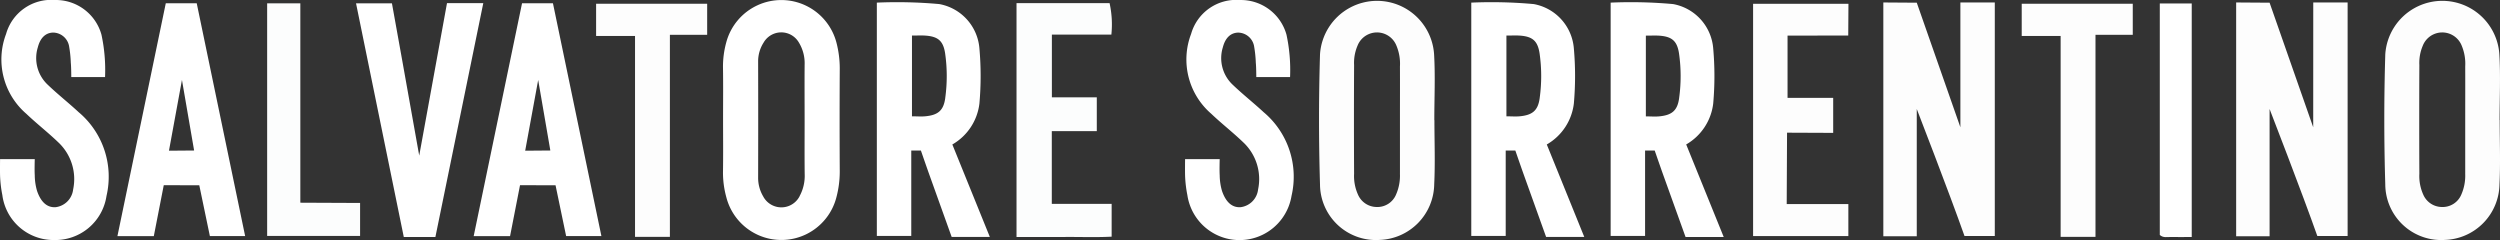 <svg viewBox="0 0 205.568 19.734" height="19.734" width="205.568" xmlns="http://www.w3.org/2000/svg">
  <rect x="0" y="0" width="205.568" height="19.734" fill="#333333" stroke="none"/>
  <g transform="translate(0)" data-sanitized-data-name="グループ 7" data-name="グループ 7" id="グループ_7">
    <path fill="#fff" transform="translate(-63.502 -129.113)" d="M202.152,140.991a4.492,4.492,0,0,0,2.222-3.359,25.688,25.688,0,0,0,0-4.542,4.031,4.031,0,0,0-3.3-3.642,38.374,38.374,0,0,0-5.133-.119v19.185h2.831v-7.024h.791s.482,1.393.679,1.943L202.1,148.6h3.138s-2.067-5.1-3.082-7.6m-.583-3.823c-.138,1.043-.61,1.413-1.661,1.506-.334.029-.673,0-1.076,0v-6.64c.4,0,.729-.017,1.06,0,1.062.067,1.51.41,1.669,1.477a13.168,13.168,0,0,1,.008,3.649" data-sanitized-data-name="パス 87" data-name="パス 87" id="パス_87"></path>
    <path fill="#fff" transform="translate(-34.572 -129.113)" d="M112.884,140.991a4.491,4.491,0,0,0,2.222-3.359,25.676,25.676,0,0,0,0-4.542,4.031,4.031,0,0,0-3.3-3.642,38.377,38.377,0,0,0-5.134-.119v19.185h2.831v-7.024h.791s.482,1.393.679,1.943l1.851,5.161h3.138s-2.067-5.1-3.082-7.6m-.583-3.823c-.138,1.043-.61,1.413-1.661,1.506-.334.029-.673,0-1.076,0v-6.64c.4,0,.729-.017,1.06,0,1.062.067,1.51.41,1.669,1.477a13.166,13.166,0,0,1,.008,3.649" data-sanitized-data-name="パス 88" data-name="パス 88" id="パス_88"></path>
    <path fill="#fdfdfd" transform="translate(-74.25 -129.12)" d="M235.447,129.323h2.829v19.2h-2.492c-1.224-3.475-3.924-10.441-3.924-10.441v10.463h-2.749V129.323l2.749.019,3.587,10.244Z" data-sanitized-data-name="パス 89" data-name="パス 89" id="パス_89"></path>
    <path fill="#fdfdfd" transform="translate(-88.162 -129.12)" d="M278.375,129.323H281.2v19.2h-2.492c-1.224-3.475-3.924-10.441-3.924-10.441v10.463h-2.749V129.323l2.749.019,3.587,10.244Z" data-sanitized-data-name="パス 90" data-name="パス 90" id="パス_90"></path>
    <path fill="#fff" transform="translate(-46.716 -129.022)" d="M144.156,142.108h2.853s-.028.9,0,1.323a4.7,4.7,0,0,0,.192,1.3c.314.909.821,1.37,1.519,1.328a1.653,1.653,0,0,0,1.444-1.453,4.14,4.14,0,0,0-1.228-3.889c-.845-.813-1.778-1.535-2.627-2.345a5.894,5.894,0,0,1-1.653-6.557,3.852,3.852,0,0,1,4.014-2.791,3.892,3.892,0,0,1,3.83,2.85,13.785,13.785,0,0,1,.295,3.484h-2.778s0-.8-.039-1.173a9.82,9.82,0,0,0-.133-1.309,1.357,1.357,0,0,0-1.308-1.173c-.619.01-1.066.422-1.269,1.208a3,3,0,0,0,.833,3.1c.812.777,1.7,1.475,2.526,2.24a6.929,6.929,0,0,1,2.287,6.881,4.334,4.334,0,0,1-8.565-.074,9.91,9.91,0,0,1-.187-1.6c-.012-.424,0-1.346,0-1.346" data-sanitized-data-name="パス 91" data-name="パス 91" id="パス_91"></path>
    <path fill="#fff" transform="translate(0 -129.022)" d="M0,142.108H2.858s-.028.9,0,1.323a4.7,4.7,0,0,0,.192,1.3c.314.909.821,1.37,1.519,1.328a1.654,1.654,0,0,0,1.444-1.453,4.141,4.141,0,0,0-1.229-3.889c-.845-.813-1.778-1.535-2.627-2.345A5.894,5.894,0,0,1,.5,131.814a3.85,3.85,0,0,1,4.013-2.791,3.893,3.893,0,0,1,3.83,2.85,13.784,13.784,0,0,1,.295,3.484H5.861s0-.8-.039-1.173a9.706,9.706,0,0,0-.133-1.309A1.357,1.357,0,0,0,4.381,131.7c-.619.01-1.066.422-1.269,1.208a3,3,0,0,0,.833,3.1c.812.777,1.7,1.475,2.526,2.24a6.93,6.93,0,0,1,2.287,6.881,4.254,4.254,0,0,1-4.316,3.629,4.242,4.242,0,0,1-4.25-3.7,9.882,9.882,0,0,1-.187-1.6c-.012-.424,0-1.346,0-1.346" data-sanitized-data-name="パス 92" data-name="パス 92" id="パス_92"></path>
    <path fill="#fff" transform="translate(-14.037 -129.144)" d="M50.793,129.4h2.984l-3.938,19.23h-2.6L43.313,129.42h2.952s1.509,8.352,2.243,12.519Z" data-sanitized-data-name="パス 93" data-name="パス 93" id="パス_93"></path>
    <path fill="#fcfdfd" transform="translate(-40.076 -129.145)" d="M123.662,129.4h7.651a8.151,8.151,0,0,1,.148,2.592h-4.892v5.158h3.693v2.777h-3.7v5.982h4.921v2.695c-1.223.067-2.525.018-3.822.026s-2.621,0-4,0Z" data-sanitized-data-name="パス 94" data-name="パス 94" id="パス_94"></path>
    <path fill="#fdfdfd" transform="translate(-69.115 -129.174)" d="M216.1,132.1v5.12h3.753V140.1l-3.794-.016-.028,5.87H221.1v2.63h-7.833v-19.1h7.841l-.017,2.613Z" data-sanitized-data-name="パス 95" data-name="パス 95" id="パス_95"></path>
    <path fill="#fdfdfd" transform="translate(-79.707 -129.17)" d="M255.078,129.478v2.554h-3.065v16.614h-2.866V132.127h-3.2v-2.649Z" data-sanitized-data-name="パス 96" data-name="パス 96" id="パス_96"></path>
    <path fill="#fdfdfd" transform="translate(-23.502 -129.17)" d="M81.65,129.478v2.554H78.585v16.614H75.719V132.127h-3.2v-2.649Z" data-sanitized-data-name="パス 97" data-name="パス 97" id="パス_97"></path>
    <path fill="#fcfdfd" transform="translate(-10.533 -129.155)" d="M32.5,129.431h2.729v16.391l4.913.022v2.712H32.5Z" data-sanitized-data-name="パス 98" data-name="パス 98" id="パス_98"></path>
    <path fill="#fff" transform="translate(-85.15 -129.159)" d="M265.37,148.647c-.593,0-1.169.011-1.744,0-.283-.008-.589.087-.882-.166V129.444h2.626Z" data-sanitized-data-name="パス 99" data-name="パス 99" id="パス_99"></path>
    <path fill="#fff" transform="translate(-58.009 -129.113)" d="M185.2,140.991a4.491,4.491,0,0,0,2.222-3.359,25.688,25.688,0,0,0,0-4.542,4.031,4.031,0,0,0-3.3-3.642,38.375,38.375,0,0,0-5.134-.119v19.185h2.831v-7.024h.791s.482,1.393.679,1.943l1.851,5.161h3.138s-2.067-5.1-3.081-7.6m-.583-3.823c-.138,1.043-.61,1.413-1.661,1.506-.334.029-.673,0-1.076,0v-6.64c.4,0,.729-.017,1.06,0,1.062.067,1.51.41,1.669,1.477a13.168,13.168,0,0,1,.008,3.649" data-sanitized-data-name="パス 100" data-name="パス 100" id="パス_100"></path>
    <path fill="#fff" transform="translate(-28.503 -129.024)" d="M97.3,132.6a4.685,4.685,0,0,0-9.076-.1,7.493,7.493,0,0,0-.272,2.031c.024,1.42.007,2.84.007,4.261,0,1.469.017,2.939-.007,4.408a7.634,7.634,0,0,0,.272,2.03,4.672,4.672,0,0,0,9.07-.046,8.253,8.253,0,0,0,.26-2.033q-.024-4.26,0-8.521A8.462,8.462,0,0,0,97.3,132.6m-3.046,12.557a1.689,1.689,0,0,1-3,.009,2.99,2.99,0,0,1-.412-1.542q.013-4.777,0-9.554a2.841,2.841,0,0,1,.443-1.531,1.674,1.674,0,0,1,2.914-.007,3.26,3.26,0,0,1,.466,1.822c-.012,1.568,0,3.136,0,4.7,0,1.421-.012,2.842.005,4.262a3.5,3.5,0,0,1-.419,1.837" data-sanitized-data-name="パス 101" data-name="パス 101" id="パス_101"></path>
    <path fill="#fdfdfd" transform="translate(-52.003 -129.023)" d="M169.95,138.9h-.007c0-1.811.087-3.627-.02-5.432a4.7,4.7,0,0,0-9.379.023q-.162,5.354,0,10.717a4.6,4.6,0,0,0,4.919,4.542,4.646,4.646,0,0,0,4.471-4.566c.087-1.757.017-3.523.017-5.285m-2.836,4.4a3.85,3.85,0,0,1-.315,1.713,1.664,1.664,0,0,1-1.63,1.031,1.683,1.683,0,0,1-1.5-1.011,3.7,3.7,0,0,1-.324-1.712q-.022-4.479,0-8.957a3.591,3.591,0,0,1,.279-1.575,1.72,1.72,0,0,1,3.2-.018,3.842,3.842,0,0,1,.292,1.719c.007,1.468,0,2.936,0,4.405s0,2.937,0,4.4" data-sanitized-data-name="パス 102" data-name="パス 102" id="パス_102"></path>
    <path fill="#fff" transform="translate(-18.674 -129.151)" d="M64.141,129.42H61.6l-3.976,19.145h2.992l.818-4.187,2.921.009.87,4.174h2.9Zm-2.282,12.123,1.068-5.817,1,5.8Z" data-sanitized-data-name="パス 103" data-name="パス 103" id="パス_103"></path>
    <path fill="#fff" transform="translate(-4.63 -129.151)" d="M20.806,129.42H18.262l-3.976,19.145h2.992l.818-4.187,2.921.009.87,4.174h2.9Zm-2.282,12.123,1.068-5.817,1,5.8Z" data-sanitized-data-name="パス 104" data-name="パス 104" id="パス_104"></path>
    <path fill="#fdfdfd" transform="translate(-94.002 -129.023)" d="M299.543,138.9h-.007c0-1.811.086-3.627-.02-5.432a4.7,4.7,0,0,0-9.379.023q-.162,5.354,0,10.717a4.6,4.6,0,0,0,4.919,4.542,4.647,4.647,0,0,0,4.471-4.566c.087-1.757.017-3.523.017-5.285m-2.836,4.4a3.846,3.846,0,0,1-.315,1.713,1.664,1.664,0,0,1-1.63,1.031,1.683,1.683,0,0,1-1.5-1.011,3.7,3.7,0,0,1-.324-1.712q-.022-4.479,0-8.957a3.585,3.585,0,0,1,.279-1.575,1.72,1.72,0,0,1,3.2-.018,3.849,3.849,0,0,1,.292,1.719c.007,1.468,0,2.936,0,4.405s0,2.937,0,4.4" data-sanitized-data-name="パス 105" data-name="パス 105" id="パス_105"></path>
  </g>
</svg>
